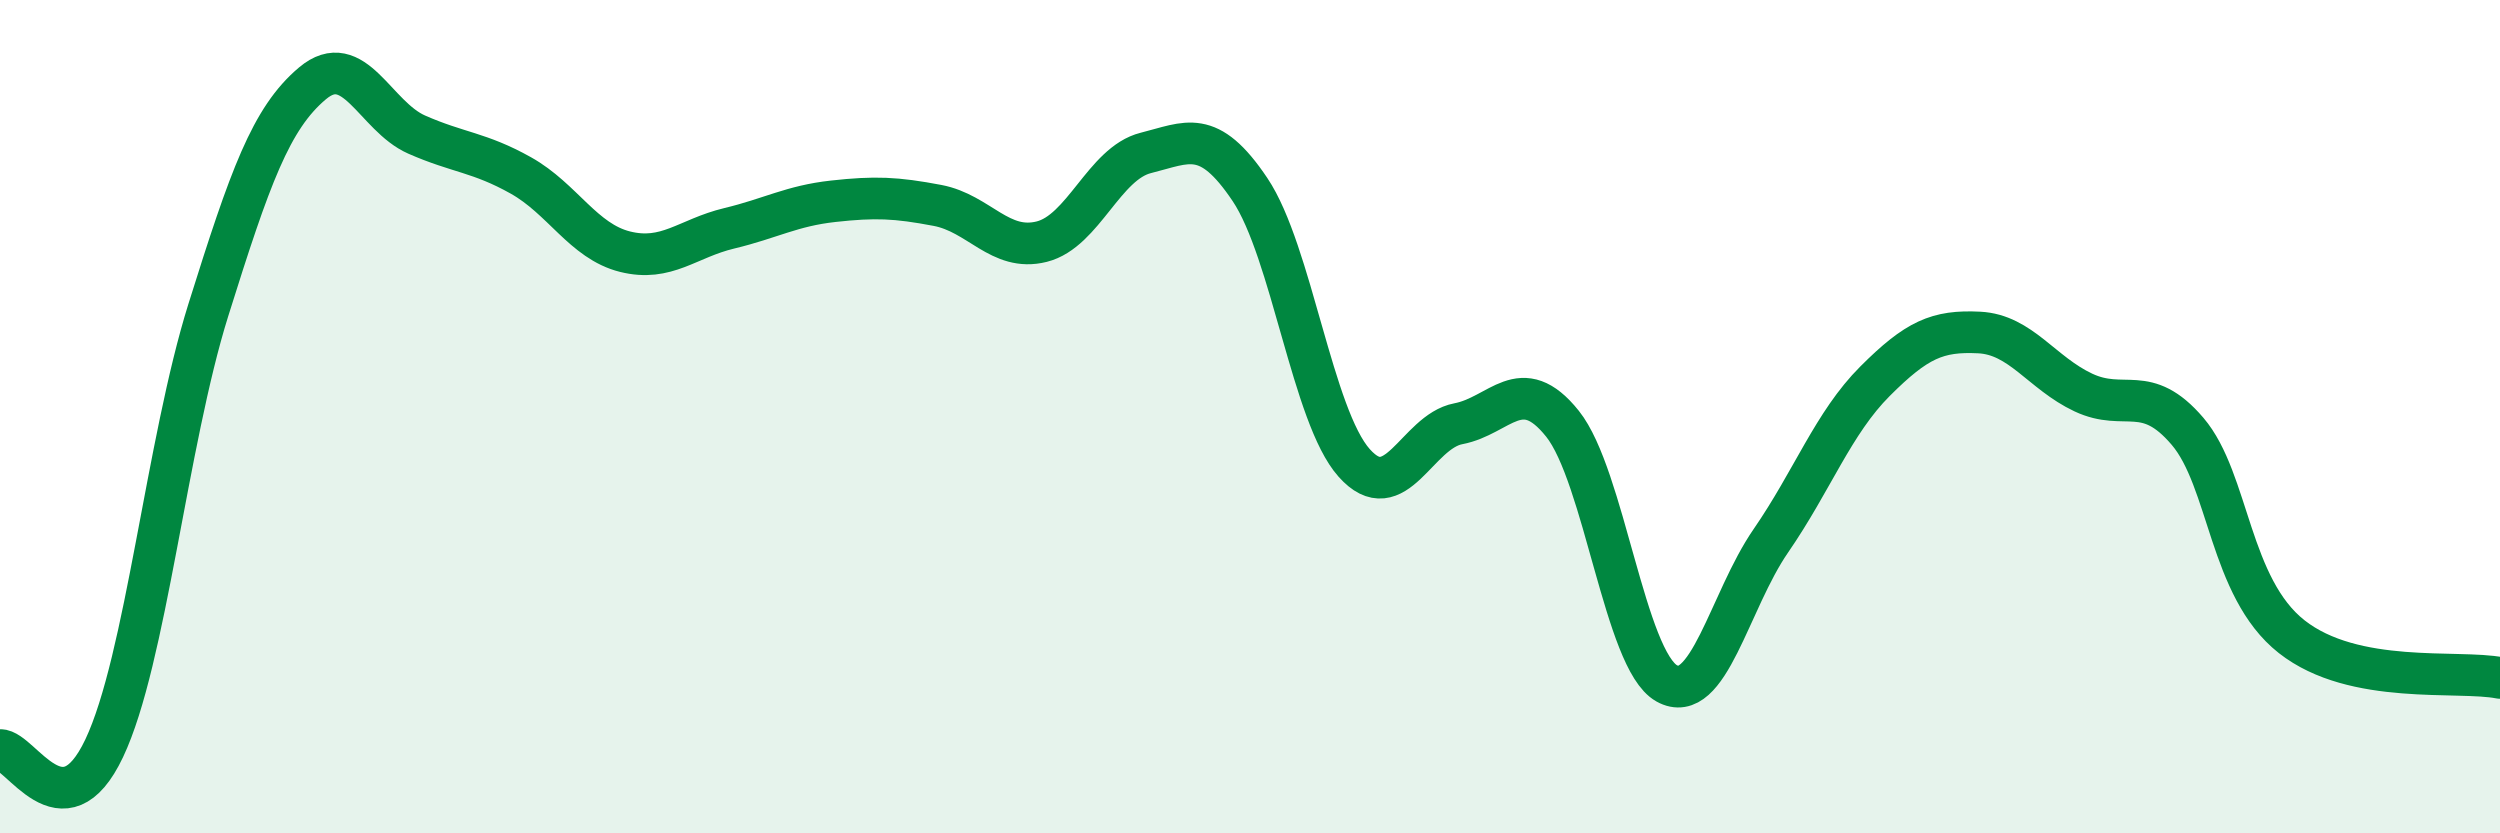 
    <svg width="60" height="20" viewBox="0 0 60 20" xmlns="http://www.w3.org/2000/svg">
      <path
        d="M 0,18 C 0.5,17.99 1.5,20.07 2.5,17.96 C 3.5,15.85 4,10.63 5,7.44 C 6,4.25 6.5,2.84 7.5,2 C 8.5,1.16 9,2.79 10,3.23 C 11,3.67 11.5,3.65 12.5,4.21 C 13.5,4.77 14,5.79 15,6.04 C 16,6.29 16.5,5.72 17.5,5.48 C 18.5,5.24 19,4.94 20,4.83 C 21,4.72 21.5,4.74 22.5,4.93 C 23.5,5.12 24,6.05 25,5.8 C 26,5.55 26.5,3.92 27.5,3.67 C 28.5,3.42 29,3.06 30,4.55 C 31,6.04 31.5,9.99 32.5,11.11 C 33.5,12.23 34,10.36 35,10.17 C 36,9.98 36.5,8.92 37.5,10.17 C 38.5,11.42 39,15.84 40,16.4 C 41,16.96 41.5,14.43 42.5,12.98 C 43.5,11.53 44,10.15 45,9.15 C 46,8.15 46.5,7.93 47.5,7.98 C 48.5,8.03 49,8.95 50,9.42 C 51,9.89 51.5,9.18 52.5,10.35 C 53.5,11.52 53.5,14.1 55,15.28 C 56.5,16.46 59,16.07 60,16.27L60 20L0 20Z"
        fill="#008740"
        opacity="0.1"
        stroke-linecap="round"
        stroke-linejoin="round"
      />
      <path
        d="M 0,18 C 0.5,17.99 1.5,20.07 2.5,17.96 C 3.5,15.85 4,10.63 5,7.44 C 6,4.25 6.5,2.84 7.5,2 C 8.5,1.16 9,2.79 10,3.23 C 11,3.67 11.5,3.65 12.5,4.21 C 13.5,4.77 14,5.79 15,6.04 C 16,6.29 16.5,5.72 17.5,5.48 C 18.5,5.24 19,4.94 20,4.83 C 21,4.72 21.5,4.74 22.5,4.93 C 23.5,5.12 24,6.05 25,5.8 C 26,5.55 26.5,3.92 27.5,3.67 C 28.5,3.42 29,3.06 30,4.55 C 31,6.04 31.5,9.99 32.5,11.11 C 33.5,12.23 34,10.36 35,10.17 C 36,9.98 36.5,8.92 37.5,10.17 C 38.5,11.42 39,15.84 40,16.4 C 41,16.96 41.5,14.43 42.5,12.98 C 43.5,11.53 44,10.15 45,9.15 C 46,8.15 46.5,7.93 47.5,7.98 C 48.5,8.03 49,8.95 50,9.42 C 51,9.89 51.5,9.18 52.5,10.35 C 53.5,11.52 53.5,14.1 55,15.28 C 56.5,16.46 59,16.07 60,16.27"
        stroke="#008740"
        stroke-width="1"
        fill="none"
        stroke-linecap="round"
        stroke-linejoin="round"
      />
    </svg>
  